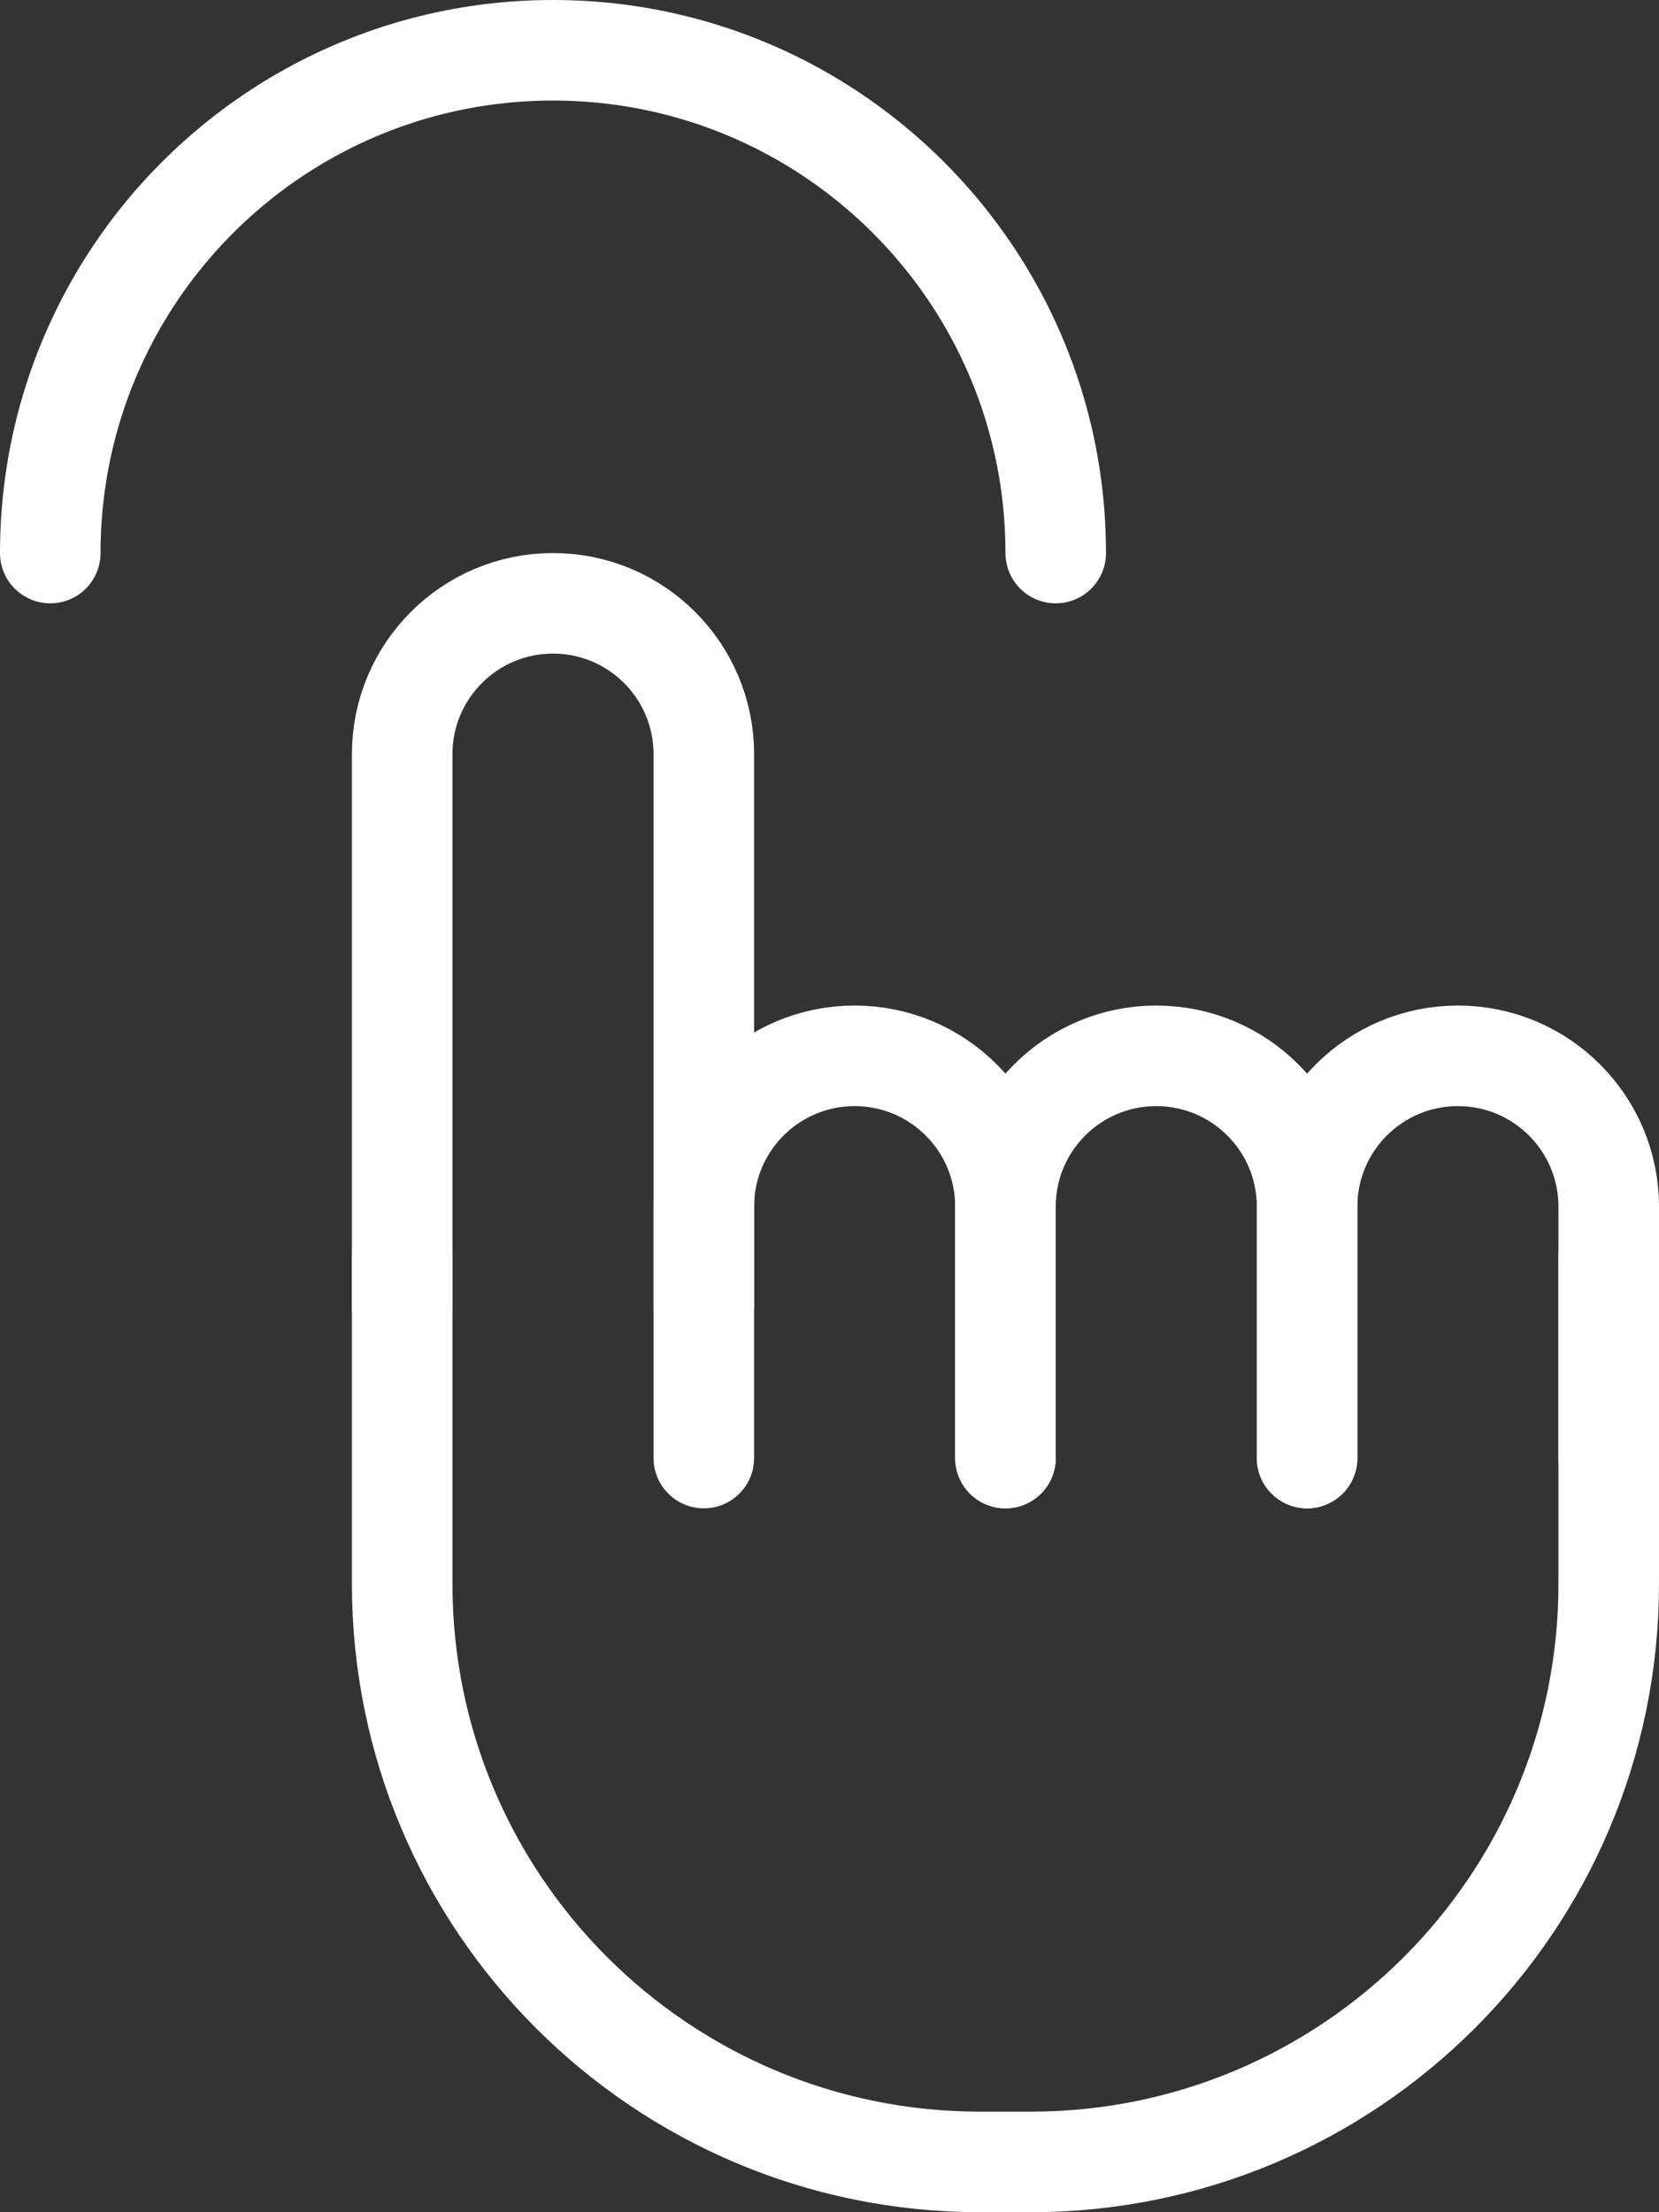 <?xml version="1.0" encoding="UTF-8"?> <svg xmlns="http://www.w3.org/2000/svg" width="33" height="44" viewBox="0 0 33 44" fill="none"><rect x="0" y="0" width="33" height="44" fill="#333333" stroke="none"/> <path d="M8 26V15C8 13.343 9.343 12 11 12C12.657 12 14 13.343 14 15V26" stroke="white" stroke-width="2" stroke-linecap="round" stroke-linejoin="round"></path> <path d="M32 25V31.5C32 37.851 26.851 43 20.5 43H19.5C13.149 43 8 37.851 8 31.5V25" stroke="white" stroke-width="2" stroke-linecap="round" stroke-linejoin="round"></path> <path d="M14 29V27.106V24C14 22.343 15.343 21 17 21C18.657 21 20 22.343 20 24V27.182V29" stroke="white" stroke-width="2" stroke-linecap="round" stroke-linejoin="round"></path> <path d="M20 29V27.106V24C20 22.343 21.343 21 23 21C24.657 21 26 22.343 26 24V27.182V29" stroke="white" stroke-width="2" stroke-linecap="round" stroke-linejoin="round"></path> <path d="M26 29V27.106V24C26 22.343 27.343 21 29 21C30.657 21 32 22.343 32 24V27.182V29" stroke="white" stroke-width="2" stroke-linecap="round" stroke-linejoin="round"></path> <path d="M21 11C21 9.949 20.838 8.936 20.537 7.984C20.201 6.92 19.691 5.932 19.041 5.055C17.22 2.595 14.296 1 11 1C7.704 1 4.78 2.595 2.958 5.055C2.309 5.932 1.799 6.92 1.463 7.984C1.162 8.936 1 9.949 1 11" stroke="white" stroke-width="2" stroke-linecap="round"></path> </svg> 